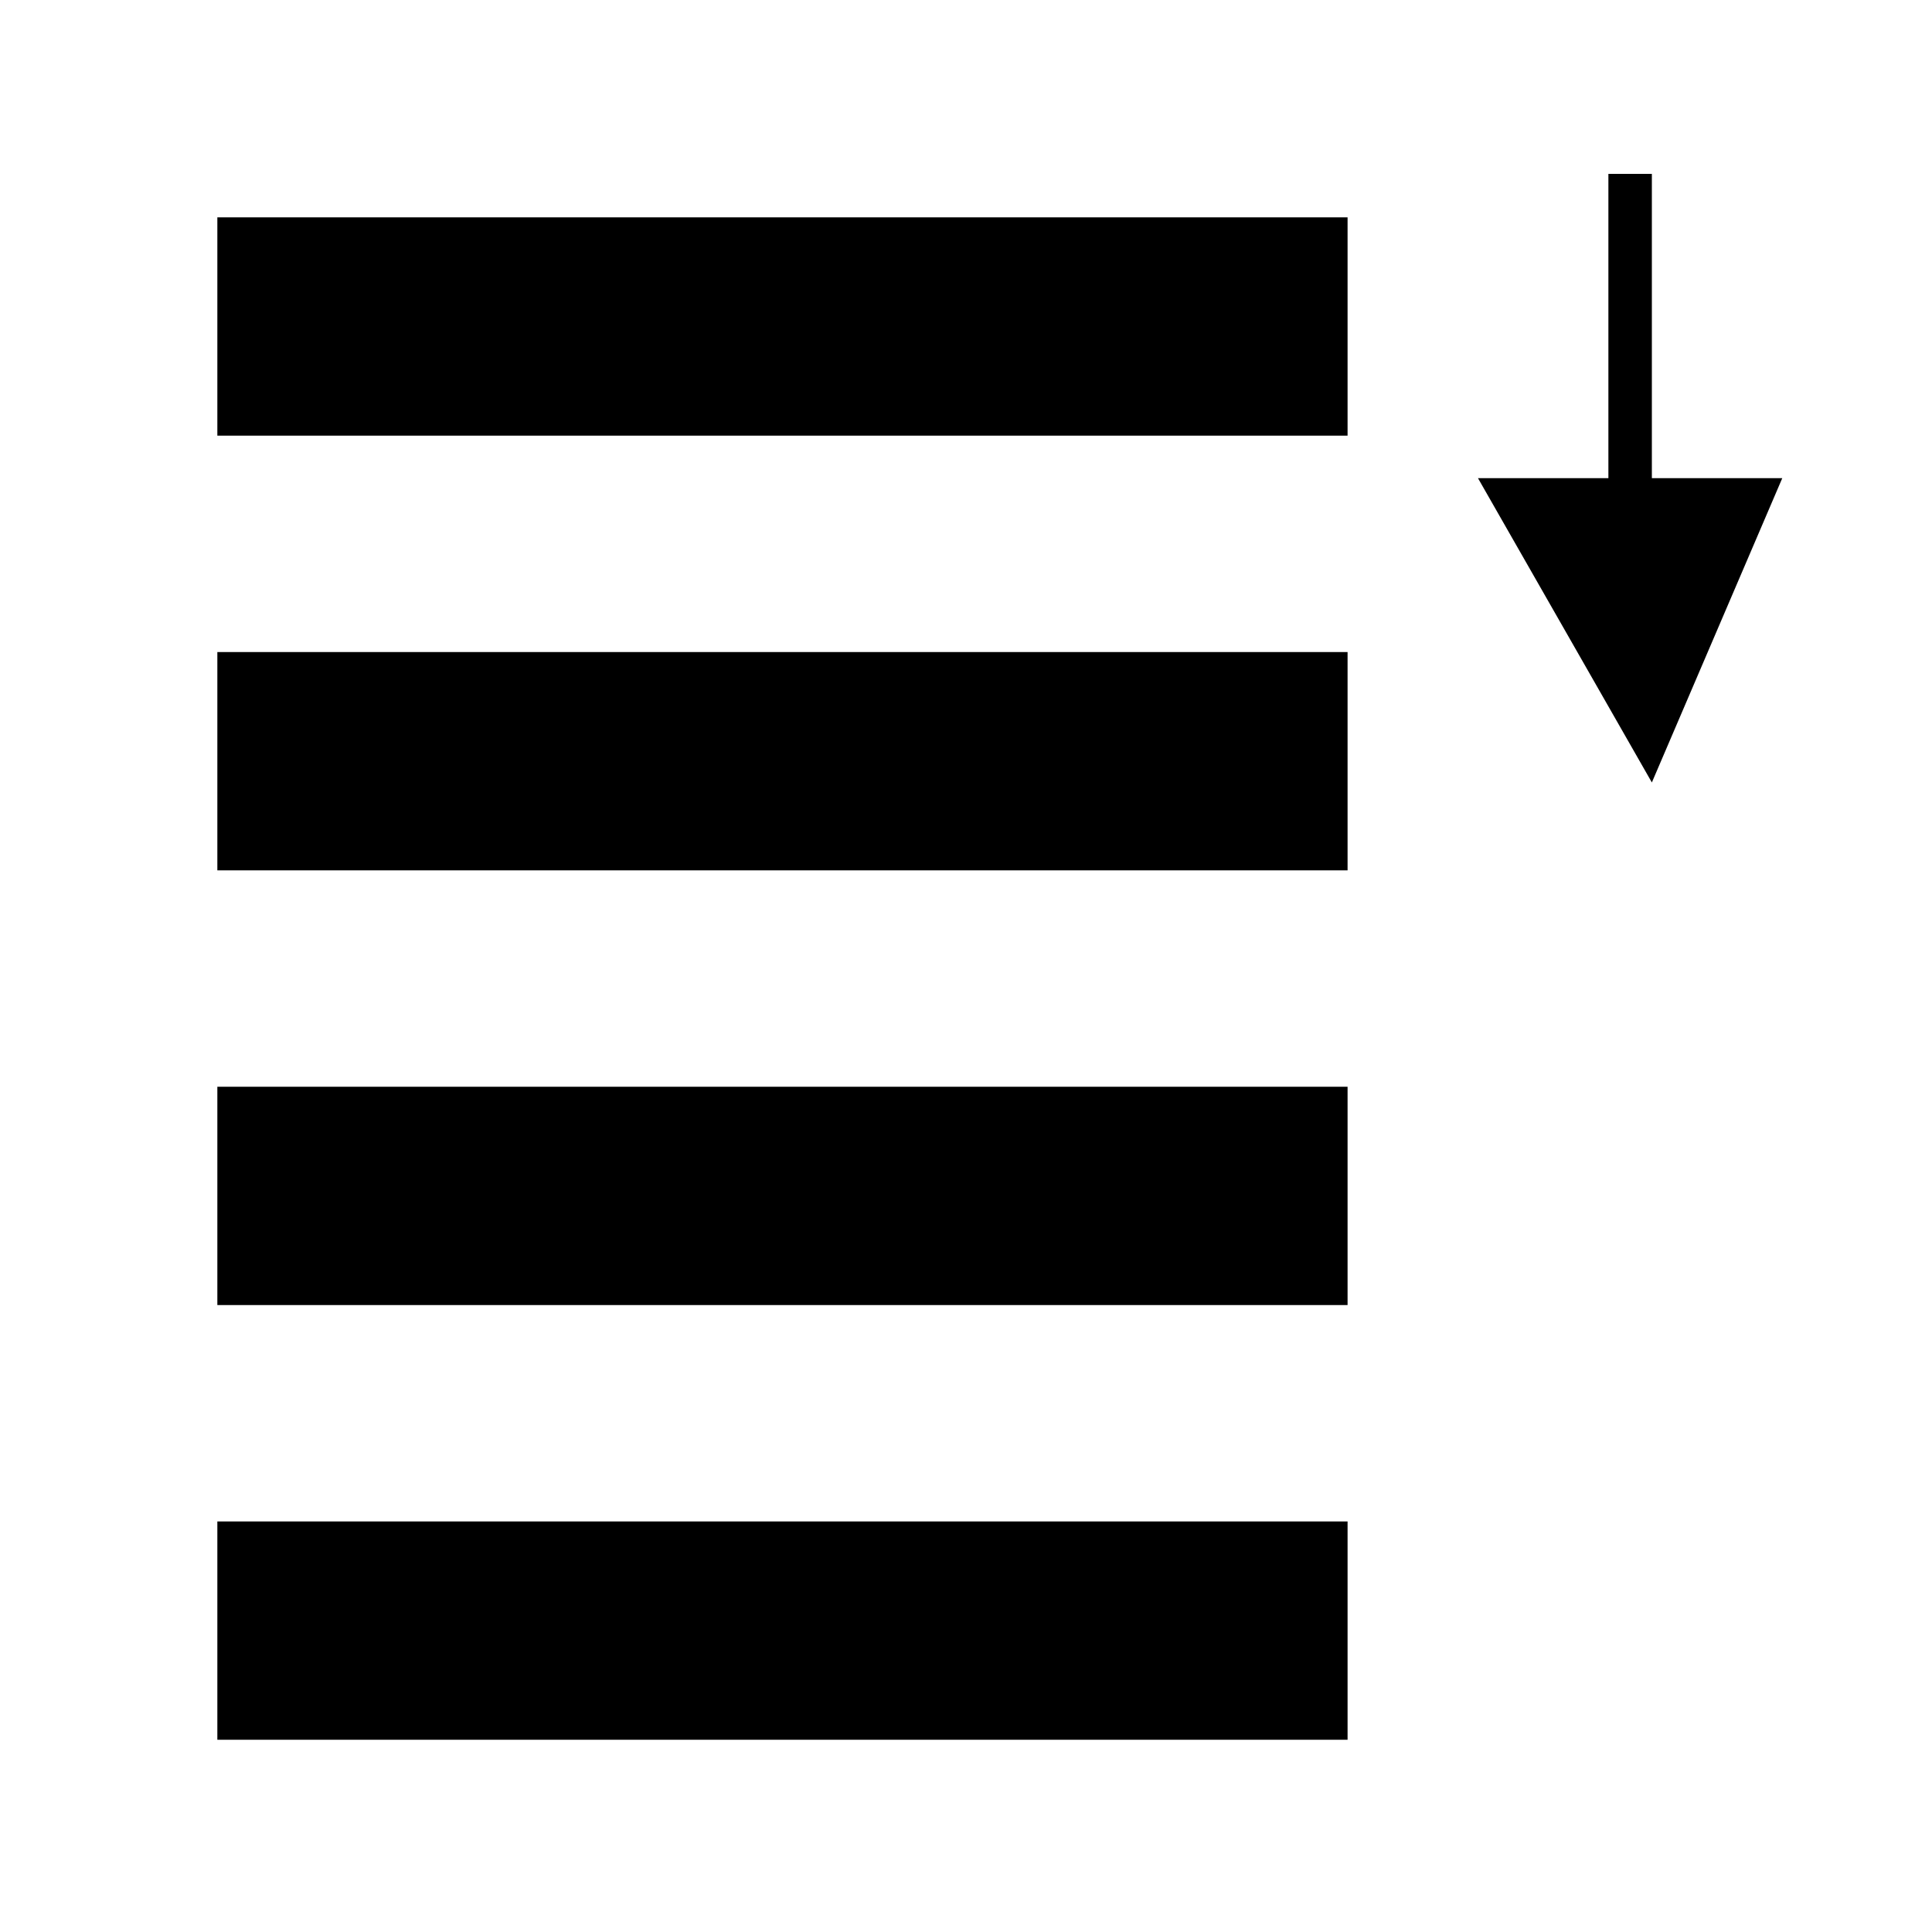 <?xml version="1.0" encoding="UTF-8" standalone="no"?><svg xmlns="http://www.w3.org/2000/svg" xmlns:svg="http://www.w3.org/2000/svg" xmlns:xlink="http://www.w3.org/1999/xlink" height="100%" preserveAspectRatio="xMinYMin meet" viewBox="0 0 16 16" width="100%"><style/><defs/><g id="sel-backone"><g transform="scale(0.36)"><rect class="fil1 str0" height="5.022" width="26" x="5" y="5"/><rect class="fil1 str0" height="5.022" width="26" x="5" y="35"/><rect class="fil1 str0" height="5.022" width="26" x="5" y="25"/><rect class="fil2 str1" height="5.022" width="26" x="5" y="15"/><path class="fil3" d="M37,12l0-8,1,0,0,8-1,0Zm4-1l-3,7-4-7,7,0Z"/></g></g></svg>